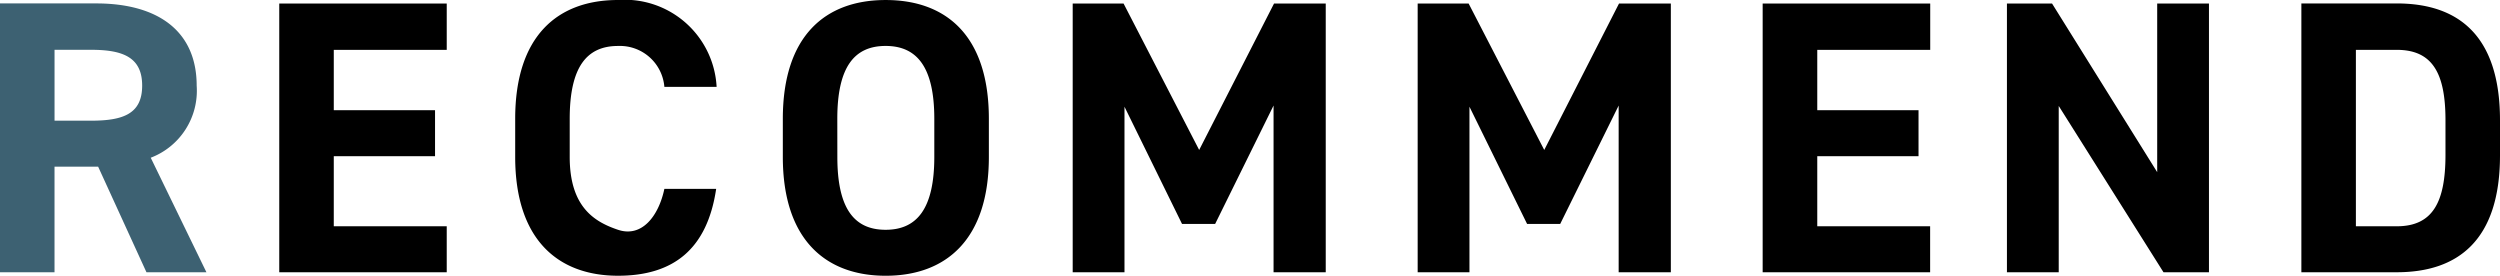 <svg xmlns="http://www.w3.org/2000/svg" width="115.466" height="12.736"><g data-name="グループ 15"><path data-name="パス 188" d="M-44.646-12.412V0h7.735v-2.123h-5.217V-5.36h4.677v-2.123h-4.677v-2.788h5.217v-2.141Zm20.2 3.849A4.249 4.249 0 0 0-29-12.574c-2.788 0-4.749 1.655-4.749 5.486v1.763c0 3.8 1.961 5.486 4.749 5.486 2.554 0 4.119-1.223 4.533-4.011h-2.392C-27.126-2.59-27.9-1.592-29-1.961s-2.231-1.061-2.231-3.364v-1.762c0-2.374.773-3.364 2.231-3.364a2.061 2.061 0 0 1 2.141 1.889Zm12.574 3.238v-1.762c0-3.831-1.961-5.486-4.767-5.486-2.788 0-4.749 1.655-4.749 5.486v1.763c0 3.8 1.961 5.486 4.749 5.486 2.806 0 4.767-1.691 4.767-5.486Zm-7-1.763c0-2.374.773-3.364 2.231-3.364s2.249.989 2.249 3.364v1.763c0 2.374-.791 3.364-2.249 3.364s-2.229-.989-2.229-3.363Zm13.221-5.324H-8V0h2.392v-7.645l2.658 5.414h1.529L1.277-7.7V0h2.41v-12.412H1.3l-3.459 6.764Zm15.937 0H7.933V0h2.392v-7.645l2.662 5.414h1.529l2.7-5.468V0h2.41v-12.412h-2.393l-3.454 6.764Zm13.581 0V0h7.735v-2.123h-5.213V-5.36h4.677v-2.123h-4.677v-2.788h5.217v-2.141Zm18.222 0v7.789l-4.857-7.789h-2.083V0h2.392v-7.681L42.38 0h2.1v-12.412ZM53.155 0c2.806 0 4.767-1.457 4.767-5.4v-1.615c0-3.957-1.961-5.4-4.767-5.4h-4.407V0Zm0-2.123h-1.889v-8.149h1.889c1.673 0 2.249 1.115 2.249 3.256V-5.4c-.004 2.144-.576 3.277-2.249 3.277Z" transform="translate(57.544 12.574)" style="mix-blend-mode:multiply;isolation:isolate"/><path data-name="パス 188" d="m-48.01 0-2.572-5.289a3.311 3.311 0 0 0 2.122-3.327c0-2.518-1.781-3.8-4.641-3.8h-4.443V0h2.518v-4.875h2.015L-50.78 0Zm-7.015-7v-3.274h1.691c1.493 0 2.356.36 2.356 1.655S-51.842-7-53.335-7Zm10.379 7Z" transform="translate(57.544 12.574)" fill="#3d6172" style="mix-blend-mode:multiply;isolation:isolate"/></g></svg>